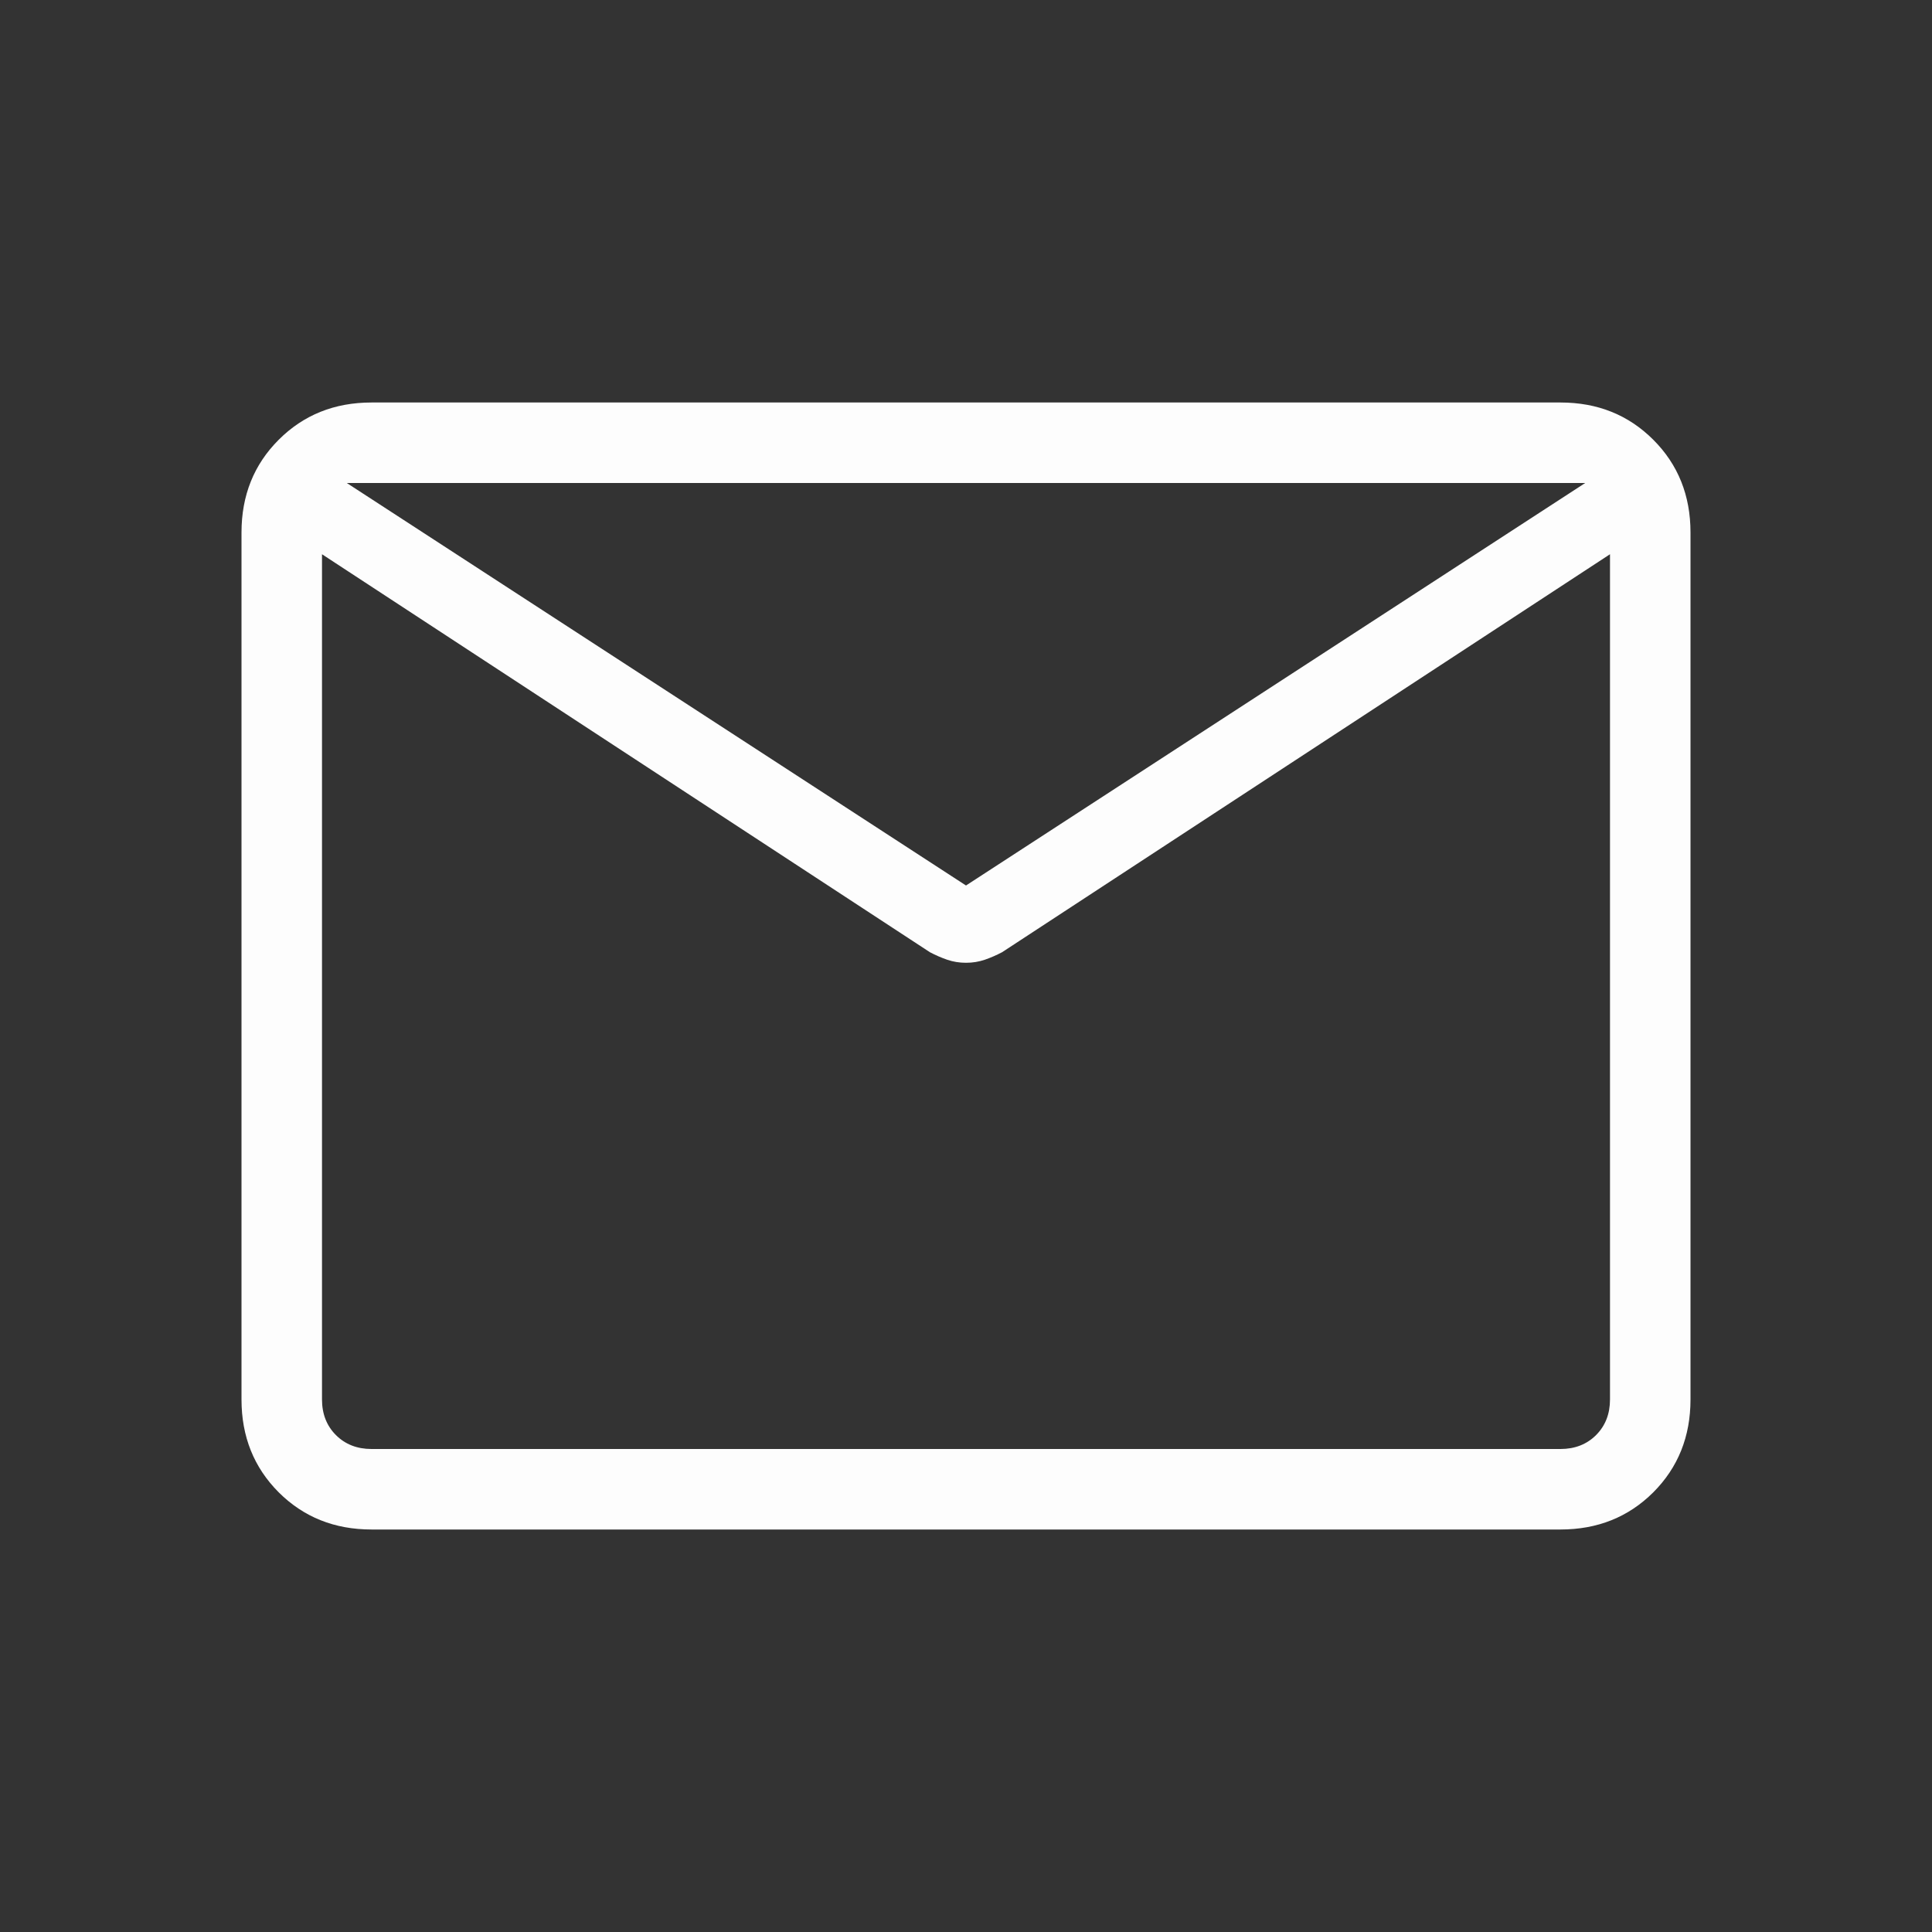 <svg width="24" height="24" viewBox="0 0 24 24" fill="none" xmlns="http://www.w3.org/2000/svg">
<rect x="0" y="0" width="24" height="24" fill="#333333" stroke="none"/>
<mask id="mask0_18_2106" style="mask-type:alpha" maskUnits="userSpaceOnUse" x="0" y="0" width="24" height="24">
<rect width="24" height="24" fill="#D9D9D9"/>
</mask>
<g mask="url(#mask0_18_2106)">
<path d="M4.615 19C4.155 19 3.771 18.846 3.462 18.538C3.154 18.229 3 17.845 3 17.385V6.615C3 6.155 3.154 5.771 3.462 5.463C3.771 5.154 4.155 5 4.615 5H19.385C19.845 5 20.229 5.154 20.538 5.463C20.846 5.771 21 6.155 21 6.615V17.385C21 17.845 20.846 18.229 20.538 18.538C20.229 18.846 19.845 19 19.385 19H4.615ZM20 6.885L12.448 11.829C12.378 11.866 12.306 11.897 12.234 11.922C12.161 11.947 12.083 11.96 12 11.96C11.917 11.96 11.839 11.947 11.766 11.922C11.694 11.897 11.622 11.866 11.552 11.829L4 6.885V17.385C4 17.564 4.058 17.712 4.173 17.827C4.288 17.942 4.436 18 4.615 18H19.385C19.564 18 19.712 17.942 19.827 17.827C19.942 17.712 20 17.564 20 17.385V6.885ZM12 11L19.692 6H4.308L12 11ZM4 7.096V6.285V6.319V6.268V7.096Z" fill="#FDFDFD"/>
</g>
</svg>
